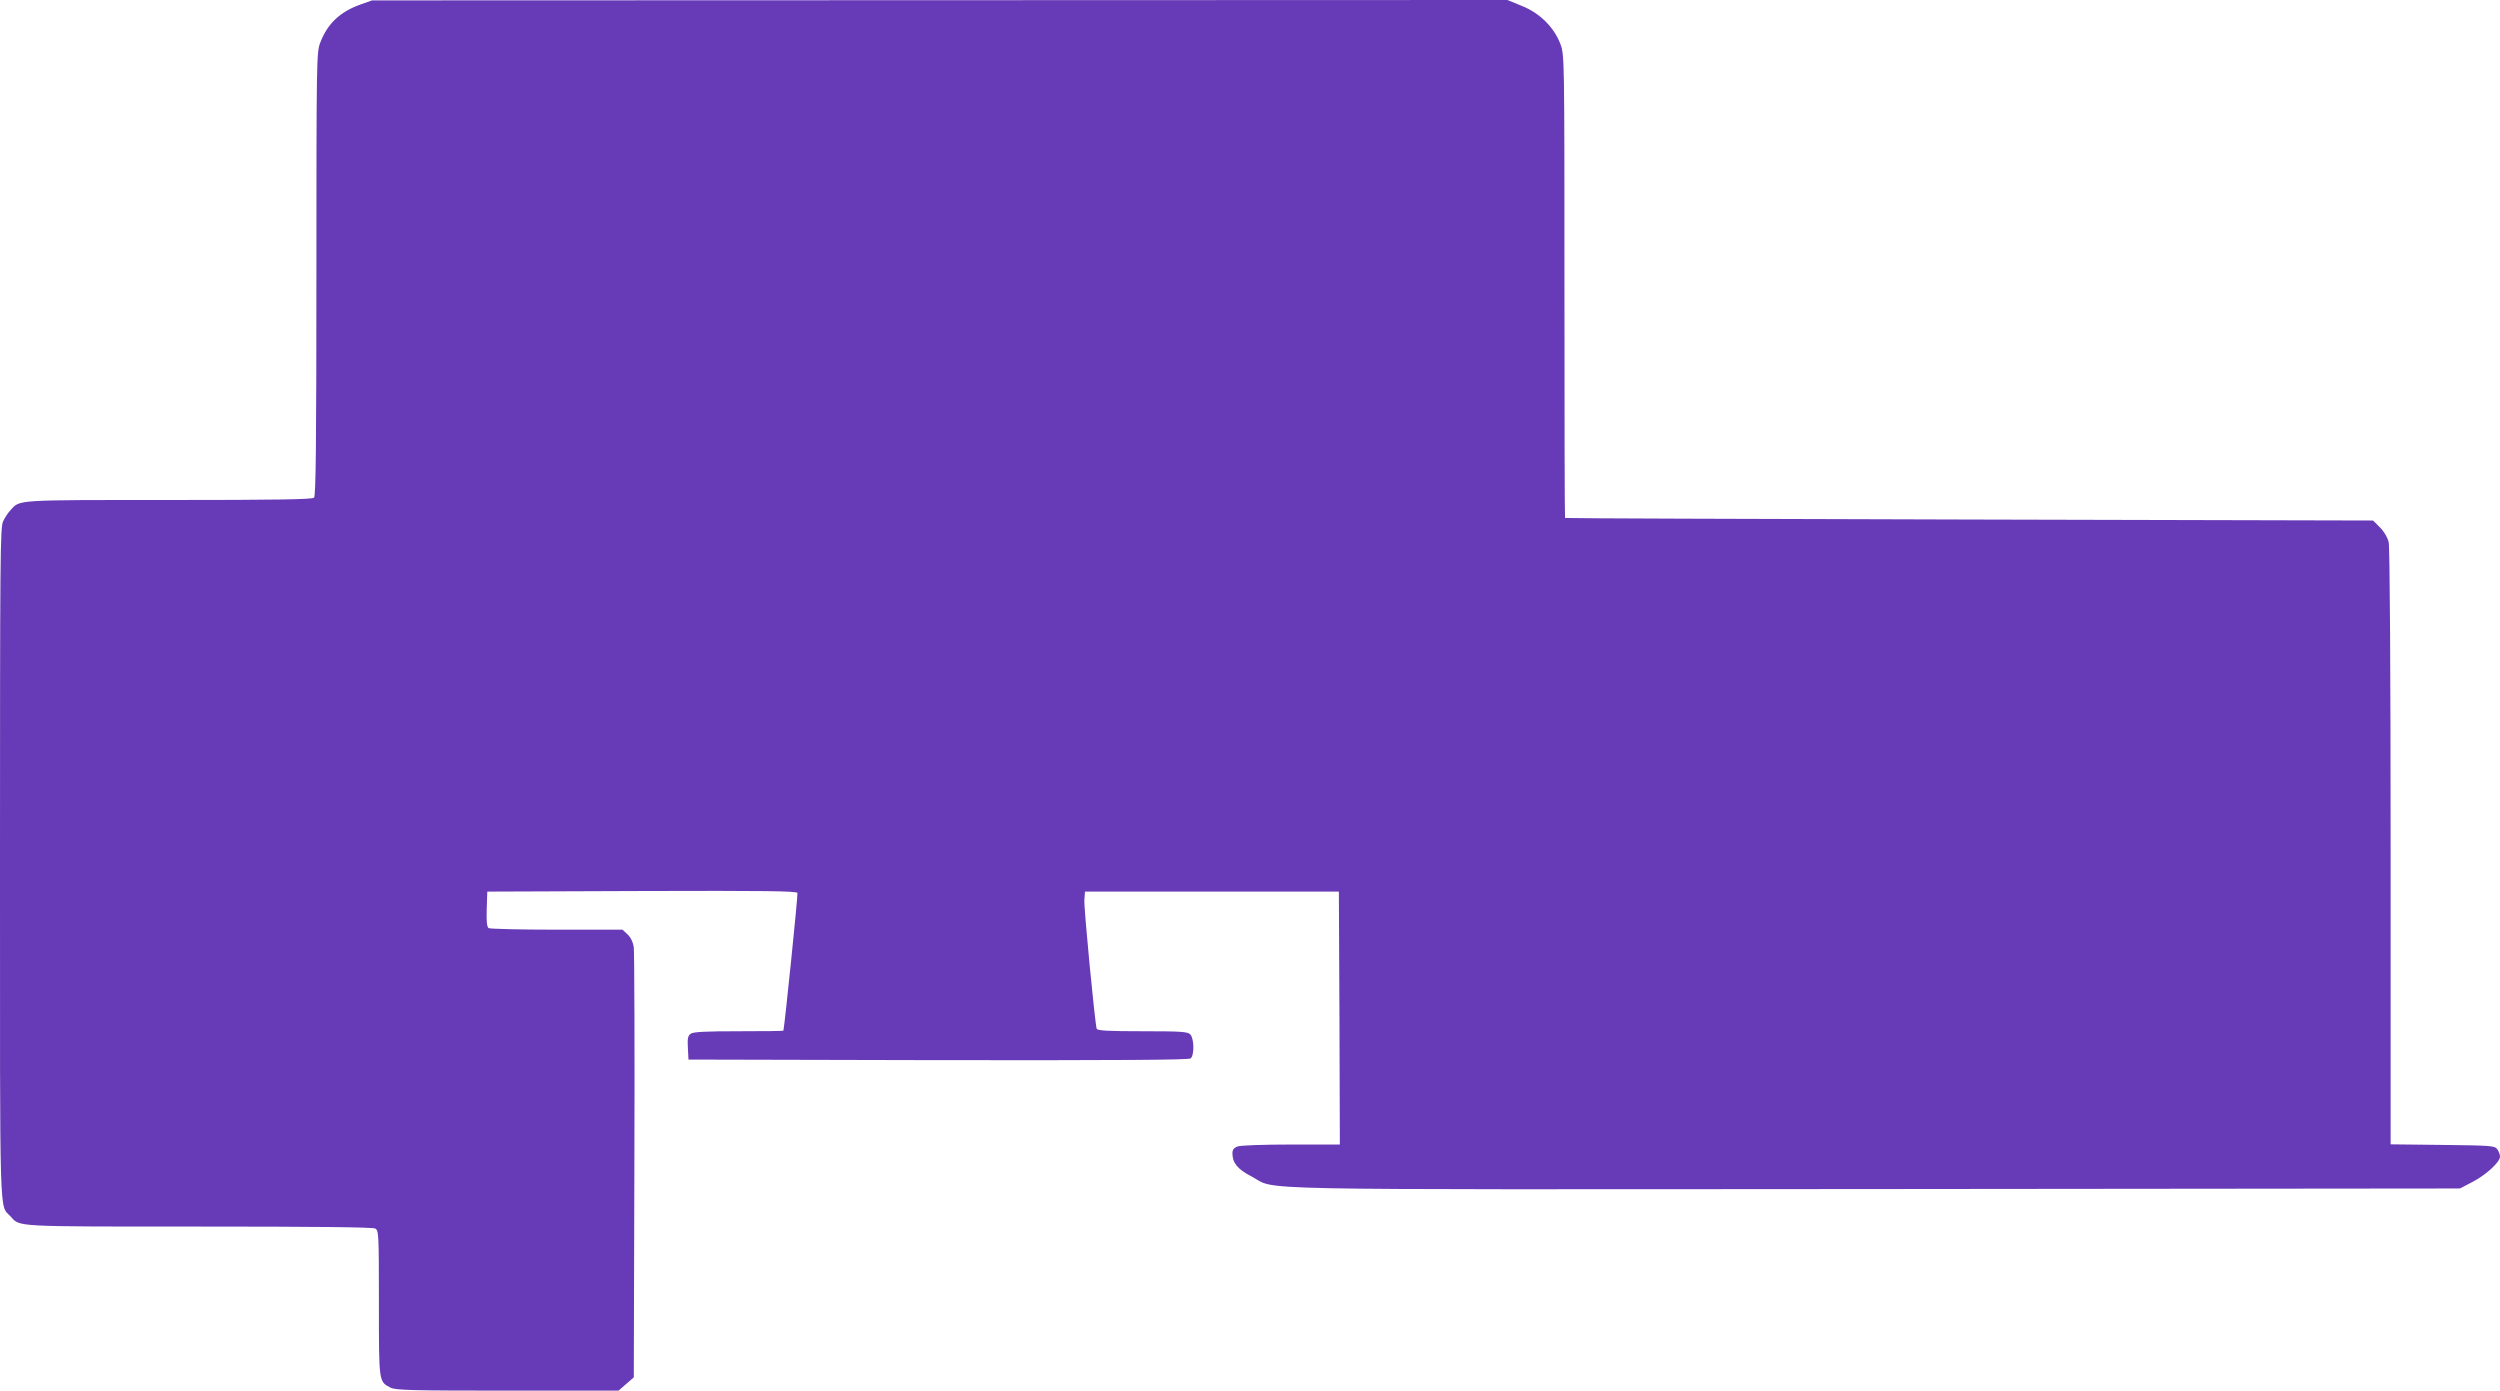 <?xml version="1.0" standalone="no"?>
<!DOCTYPE svg PUBLIC "-//W3C//DTD SVG 20010904//EN"
 "http://www.w3.org/TR/2001/REC-SVG-20010904/DTD/svg10.dtd">
<svg version="1.0" xmlns="http://www.w3.org/2000/svg"
 width="1280pt" height="712pt" viewBox="0 0 1280 712"
 preserveAspectRatio="xMidYMid meet">
<g transform="translate(0,712) scale(0.1,-0.1)"
fill="#673ab7" stroke="none">
<path d="M1843 7096 c-104 -38 -167 -98 -204 -196 -18 -48 -19 -89 -19 -1183
0 -868 -3 -1136 -12 -1145 -9 -9 -188 -12 -745 -12 -790 0 -761 2 -809 -52
-12 -12 -29 -38 -38 -57 -15 -31 -16 -179 -16 -1753 0 -1875 -4 -1743 54
-1806 49 -54 7 -52 961 -52 592 0 893 -3 906 -10 18 -10 19 -25 19 -383 0
-408 -1 -400 60 -432 25 -13 113 -15 598 -15 l569 0 39 34 39 34 3 1078 c2
594 0 1099 -3 1123 -4 28 -16 52 -32 67 l-26 24 -336 0 c-185 0 -342 4 -349 8
-9 6 -12 33 -10 98 l3 89 791 3 c628 2 793 0 797 -10 3 -9 -65 -675 -72 -705
-1 -2 -104 -3 -229 -3 -169 0 -233 -3 -246 -13 -14 -10 -17 -25 -14 -72 l3
-60 1279 -3 c937 -1 1282 1 1292 9 20 16 18 103 -2 123 -13 14 -50 16 -245 16
-175 0 -231 3 -234 13 -9 28 -66 618 -63 658 l3 44 650 0 650 0 3 -648 2 -647
-249 0 c-138 0 -261 -4 -275 -10 -19 -7 -26 -17 -26 -35 0 -49 26 -81 97 -118
140 -73 -144 -67 3190 -65 l2998 3 63 33 c70 36 142 102 142 130 0 10 -6 27
-14 38 -14 18 -30 19 -280 22 l-266 3 0 1522 c0 876 -4 1539 -10 1561 -5 23
-23 54 -44 75 l-36 36 -2068 5 c-1137 3 -2068 6 -2069 8 -2 1 -3 535 -3 1187
0 1177 0 1185 -21 1240 -32 85 -106 159 -198 195 l-73 30 -2907 -1 -2906 -1
-62 -22z"/>
</g>
</svg>
